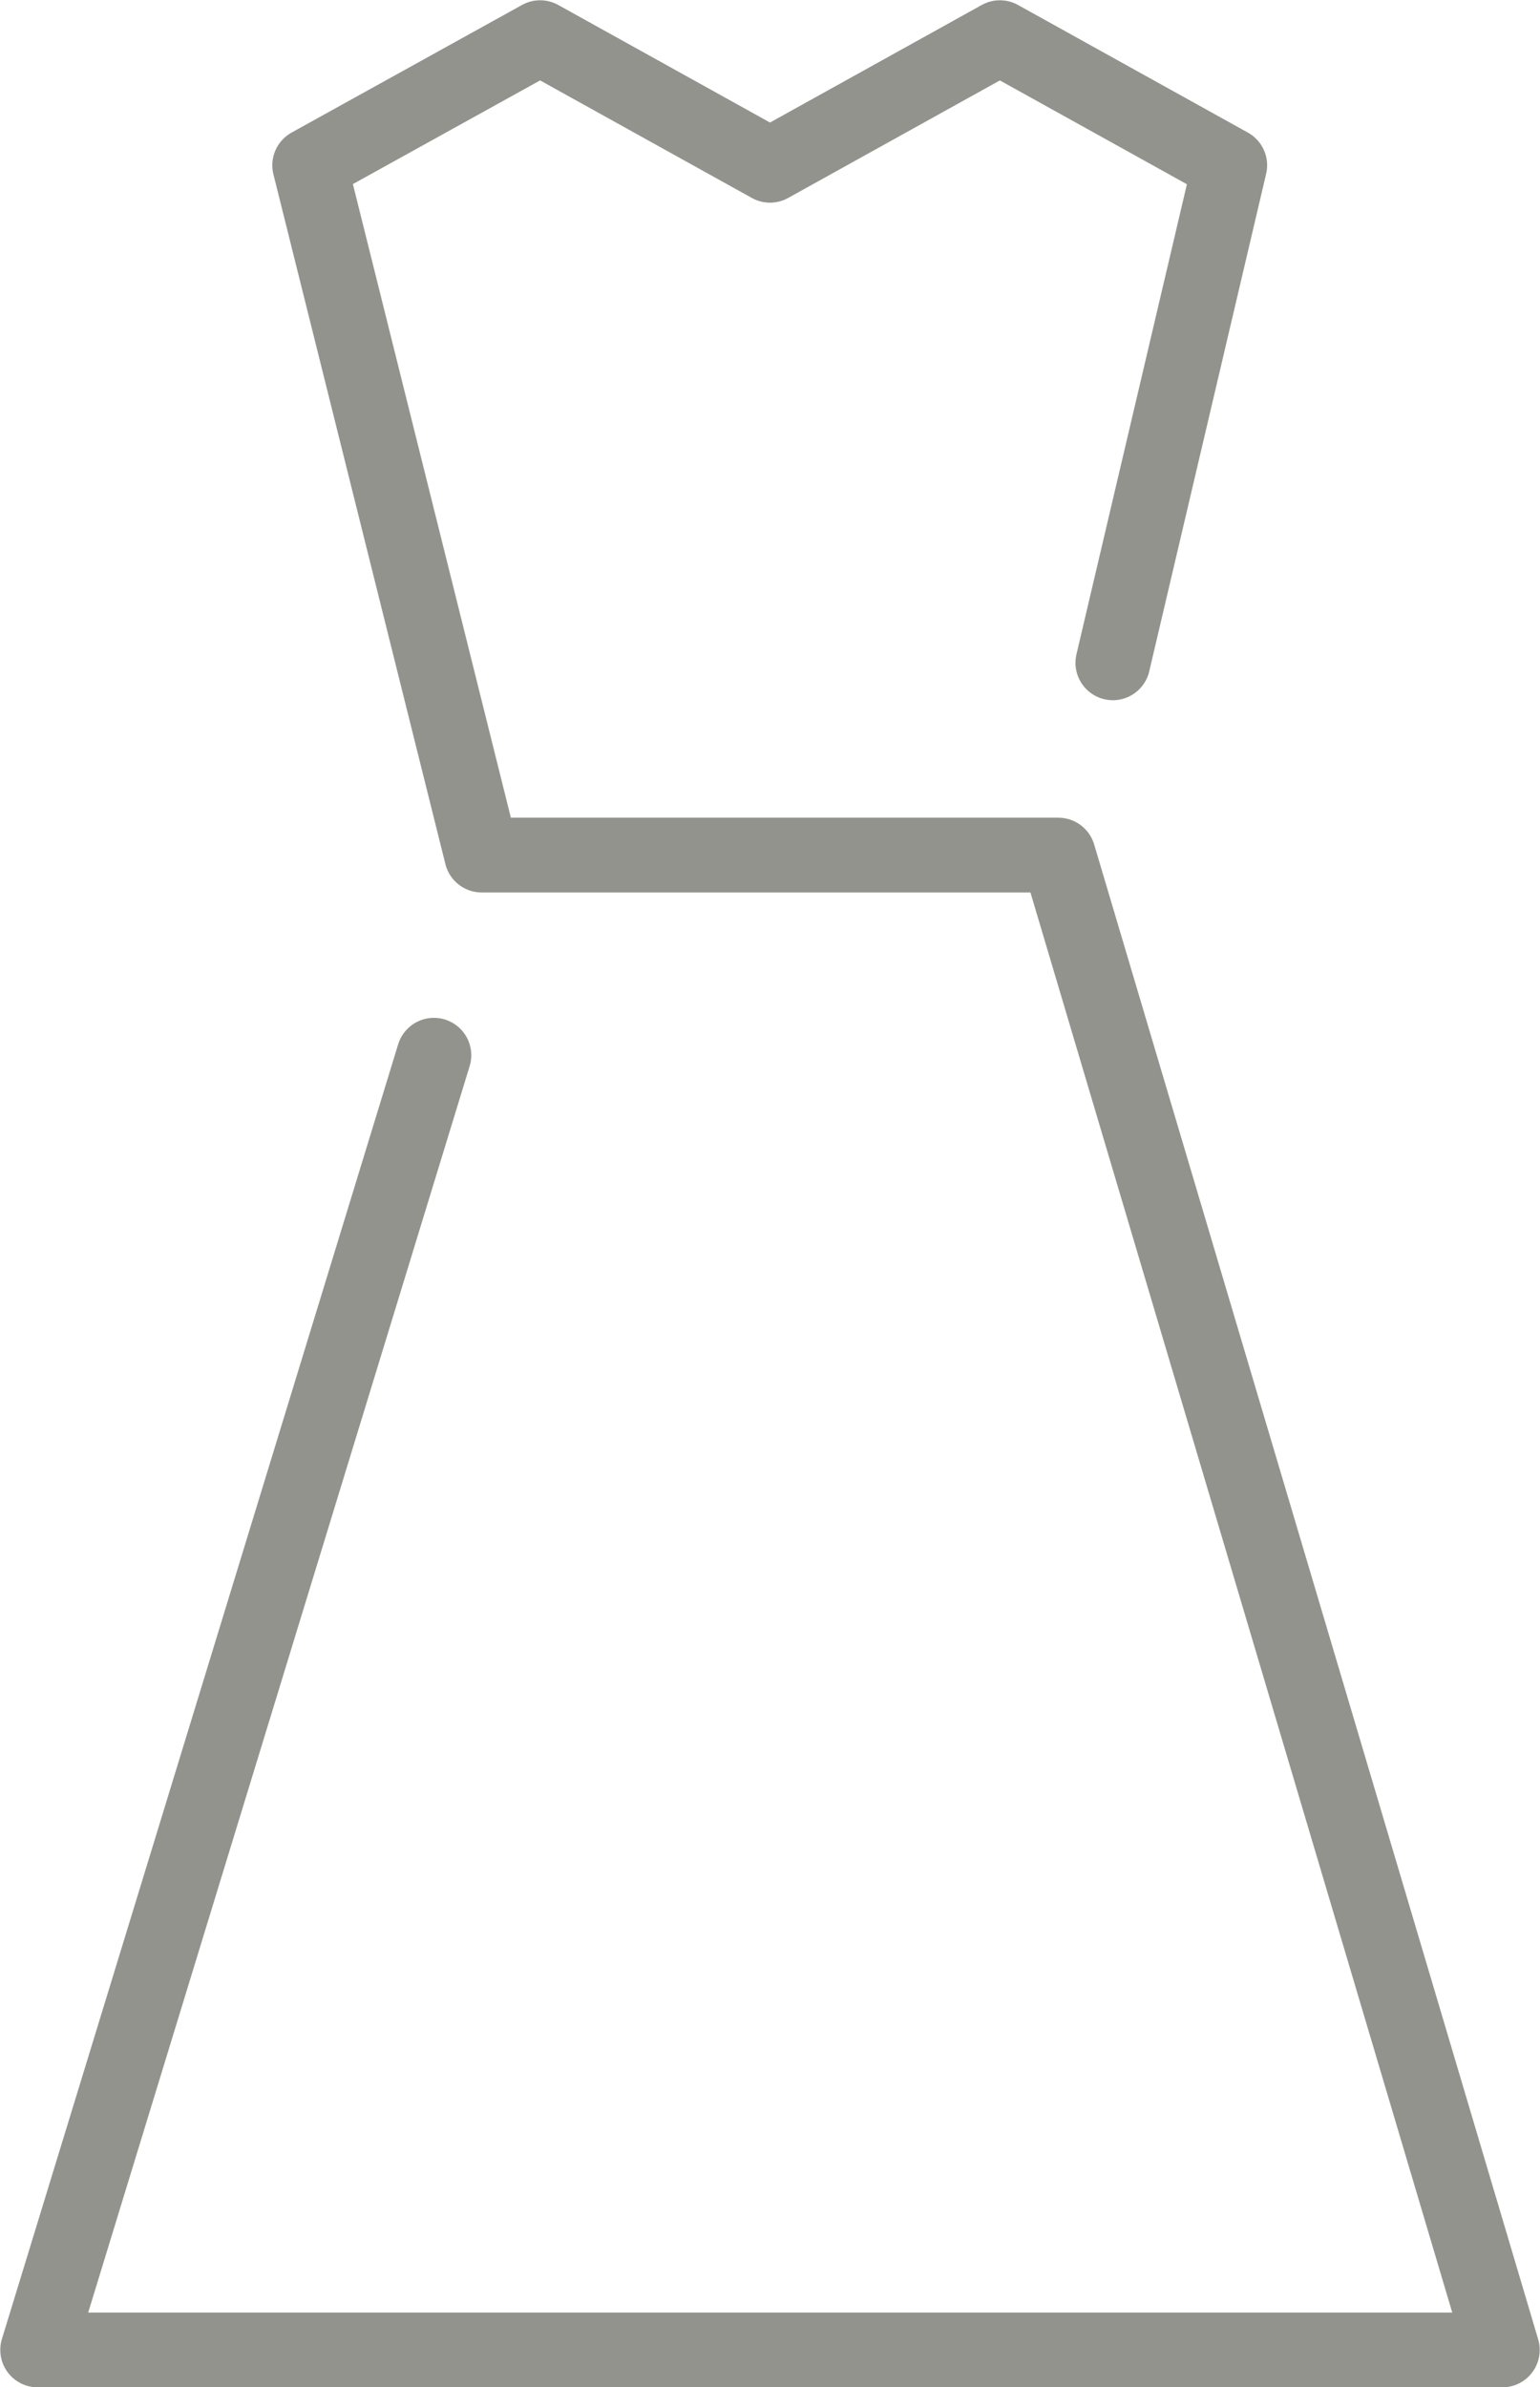 <svg xmlns="http://www.w3.org/2000/svg" viewBox="0 0 27.4 42.46"><defs><style>.cls-1{fill:none;stroke:#93938e;stroke-linecap:round;stroke-linejoin:round;stroke-width:1.33px;}</style></defs><g id="レイヤー_2" data-name="レイヤー 2"><g id="レイヤー_2-2" data-name="レイヤー 2"><polyline class="cls-1" points="19.8 11.79 21.88 2.94 17.79 0.67 13.7 2.94 9.61 0.67 5.51 2.94 8.57 15.21 18.83 15.21 26.73 41.8 0.67 41.8 7.72 18.77"/></g></g></svg>